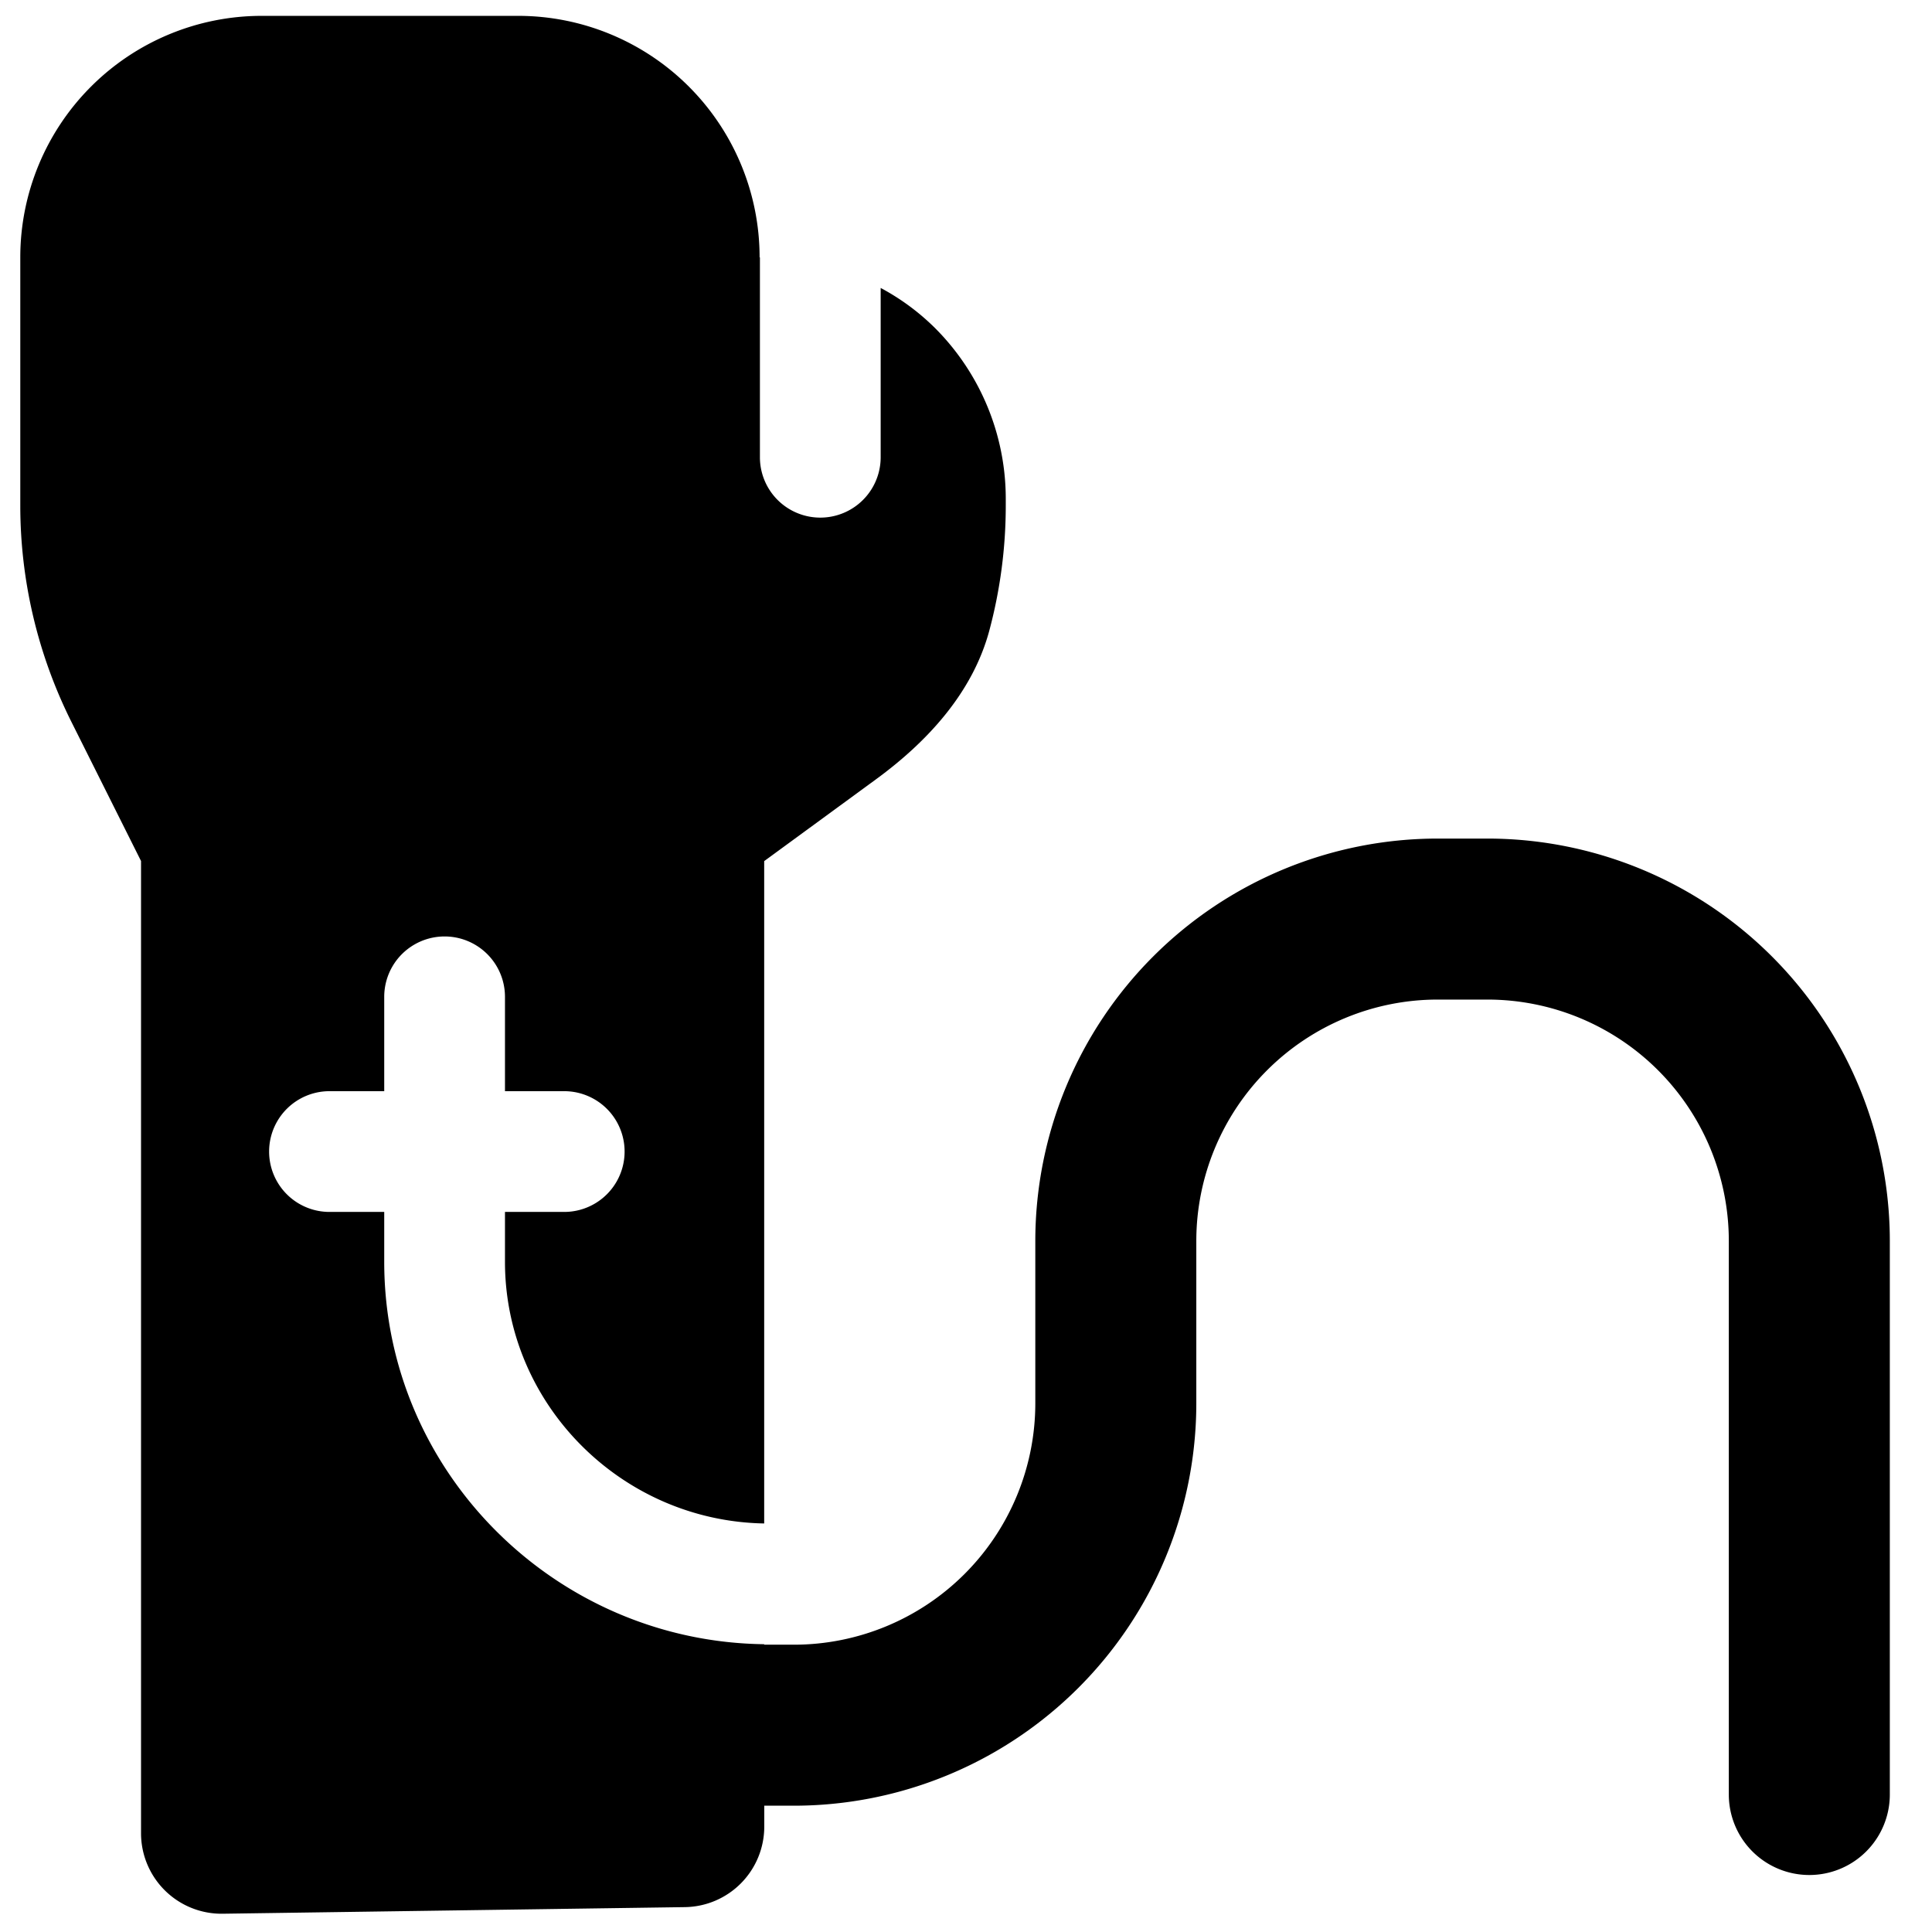 <svg xmlns="http://www.w3.org/2000/svg" fill="none" viewBox="0 0 24 24"><path fill="#000000" fill-rule="evenodd" d="m1.752 10.697 0 12.076a1 1 0 0 0 1.015 1l5.74 -0.082a1 1 0 0 0 0.987 -1v-0.26l0.03 0h0.337a5 5 0 0 0 5 -5v-2.014a3 3 0 0 1 3 -3l0.615 0a3 3 0 0 1 3 3v6.875a1 1 0 1 0 2 0v-6.875a5 5 0 0 0 -5 -5l-0.615 0a5 5 0 0 0 -5 5v2.014a3 3 0 0 1 -3 3h-0.338l-0.03 0v-0.006c-2.589 -0.031 -4.72 -2.139 -4.72 -4.75v-0.62h-0.68a0.75 0.75 0 0 1 0 -1.5h0.68v-1.172a0.75 0.75 0 1 1 1.5 0v1.172h0.736a0.75 0.75 0 1 1 0 1.5h-0.736v0.62c0 1.769 1.446 3.219 3.22 3.25l0 -8.228 1.39 -1.017c0.642 -0.47 1.2 -1.078 1.407 -1.848a6.007 6.007 0 0 0 0.204 -1.551v-0.084a3 3 0 0 0 -0.879 -2.122 2.887 2.887 0 0 0 -0.675 -0.498V5.68a0.75 0.75 0 1 1 -1.5 0V3.197l-0.004 0a3 3 0 0 0 -3 -3l-3.184 0a3 3 0 0 0 -3 3V6.28c0 0.931 0.217 1.85 0.633 2.683l0.867 1.733Z" clip-rule="evenodd" stroke-width="1"></path></svg>